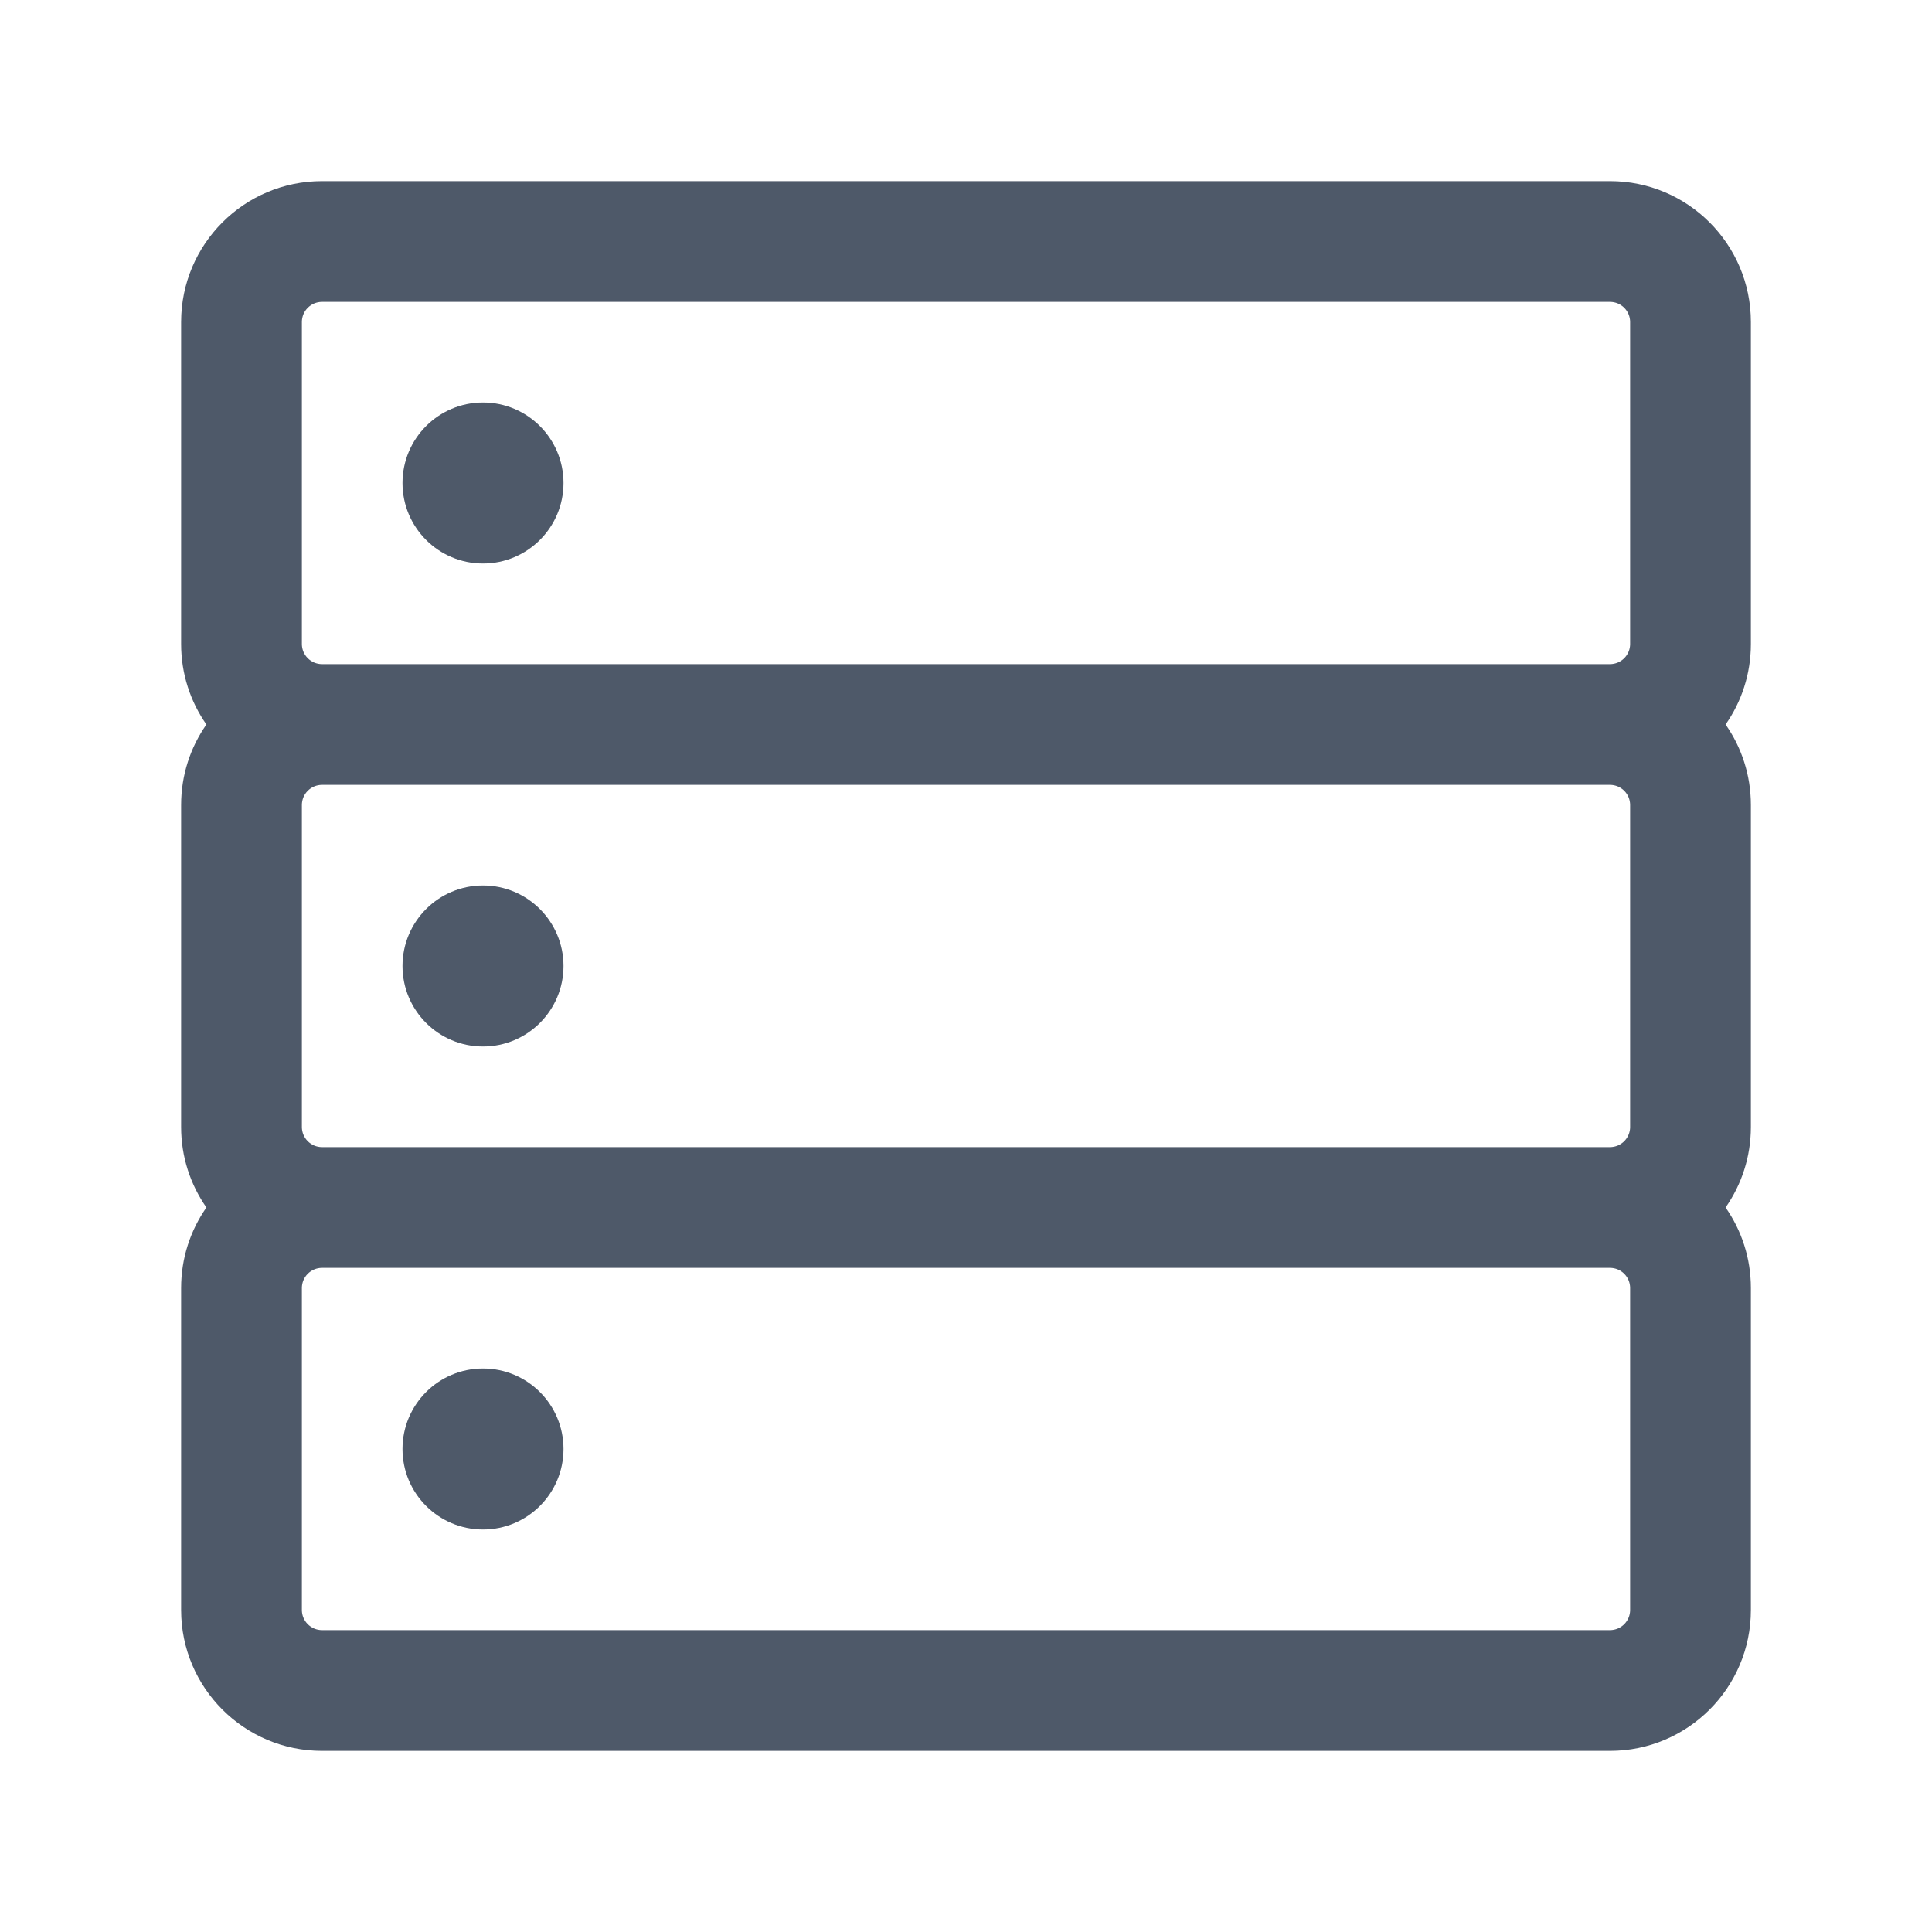 <svg width="24" height="24" viewBox="0 0 24 24" fill="none" xmlns="http://www.w3.org/2000/svg">
<path fill-rule="evenodd" clip-rule="evenodd" d="M4 2.25C3.034 2.25 2.25 3.034 2.25 4V8C2.25 8.372 2.366 8.717 2.564 9C2.366 9.283 2.25 9.628 2.25 10V14C2.25 14.372 2.366 14.716 2.564 15C2.366 15.284 2.25 15.628 2.25 16V20C2.25 20.966 3.034 21.75 4 21.75H20C20.966 21.75 21.75 20.966 21.75 20V16C21.75 15.628 21.634 15.284 21.436 15C21.634 14.716 21.75 14.372 21.75 14V10C21.75 9.628 21.634 9.283 21.436 9C21.634 8.717 21.75 8.372 21.75 8V4C21.75 3.034 20.966 2.25 20 2.25H4ZM3.75 16C3.75 15.862 3.862 15.75 4 15.75H20C20.138 15.75 20.25 15.862 20.25 16V20C20.25 20.138 20.138 20.25 20 20.25H4C3.862 20.25 3.75 20.138 3.75 20V16ZM4 9.75C3.862 9.75 3.75 9.862 3.75 10V14C3.75 14.138 3.862 14.25 4 14.25H20C20.138 14.25 20.25 14.138 20.25 14V10C20.25 9.862 20.138 9.75 20 9.75H4ZM3.75 4C3.75 3.862 3.862 3.75 4 3.75H20C20.138 3.75 20.25 3.862 20.25 4V8C20.25 8.138 20.138 8.25 20 8.25H4C3.862 8.25 3.75 8.138 3.75 8V4ZM6 7C6.552 7 7 6.552 7 6C7 5.448 6.552 5 6 5C5.448 5 5 5.448 5 6C5 6.552 5.448 7 6 7ZM7 12C7 12.552 6.552 13 6 13C5.448 13 5 12.552 5 12C5 11.448 5.448 11 6 11C6.552 11 7 11.448 7 12ZM6 19C6.552 19 7 18.552 7 18C7 17.448 6.552 17 6 17C5.448 17 5 17.448 5 18C5 18.552 5.448 19 6 19Z" fill="#4E5969"/>
</svg>
